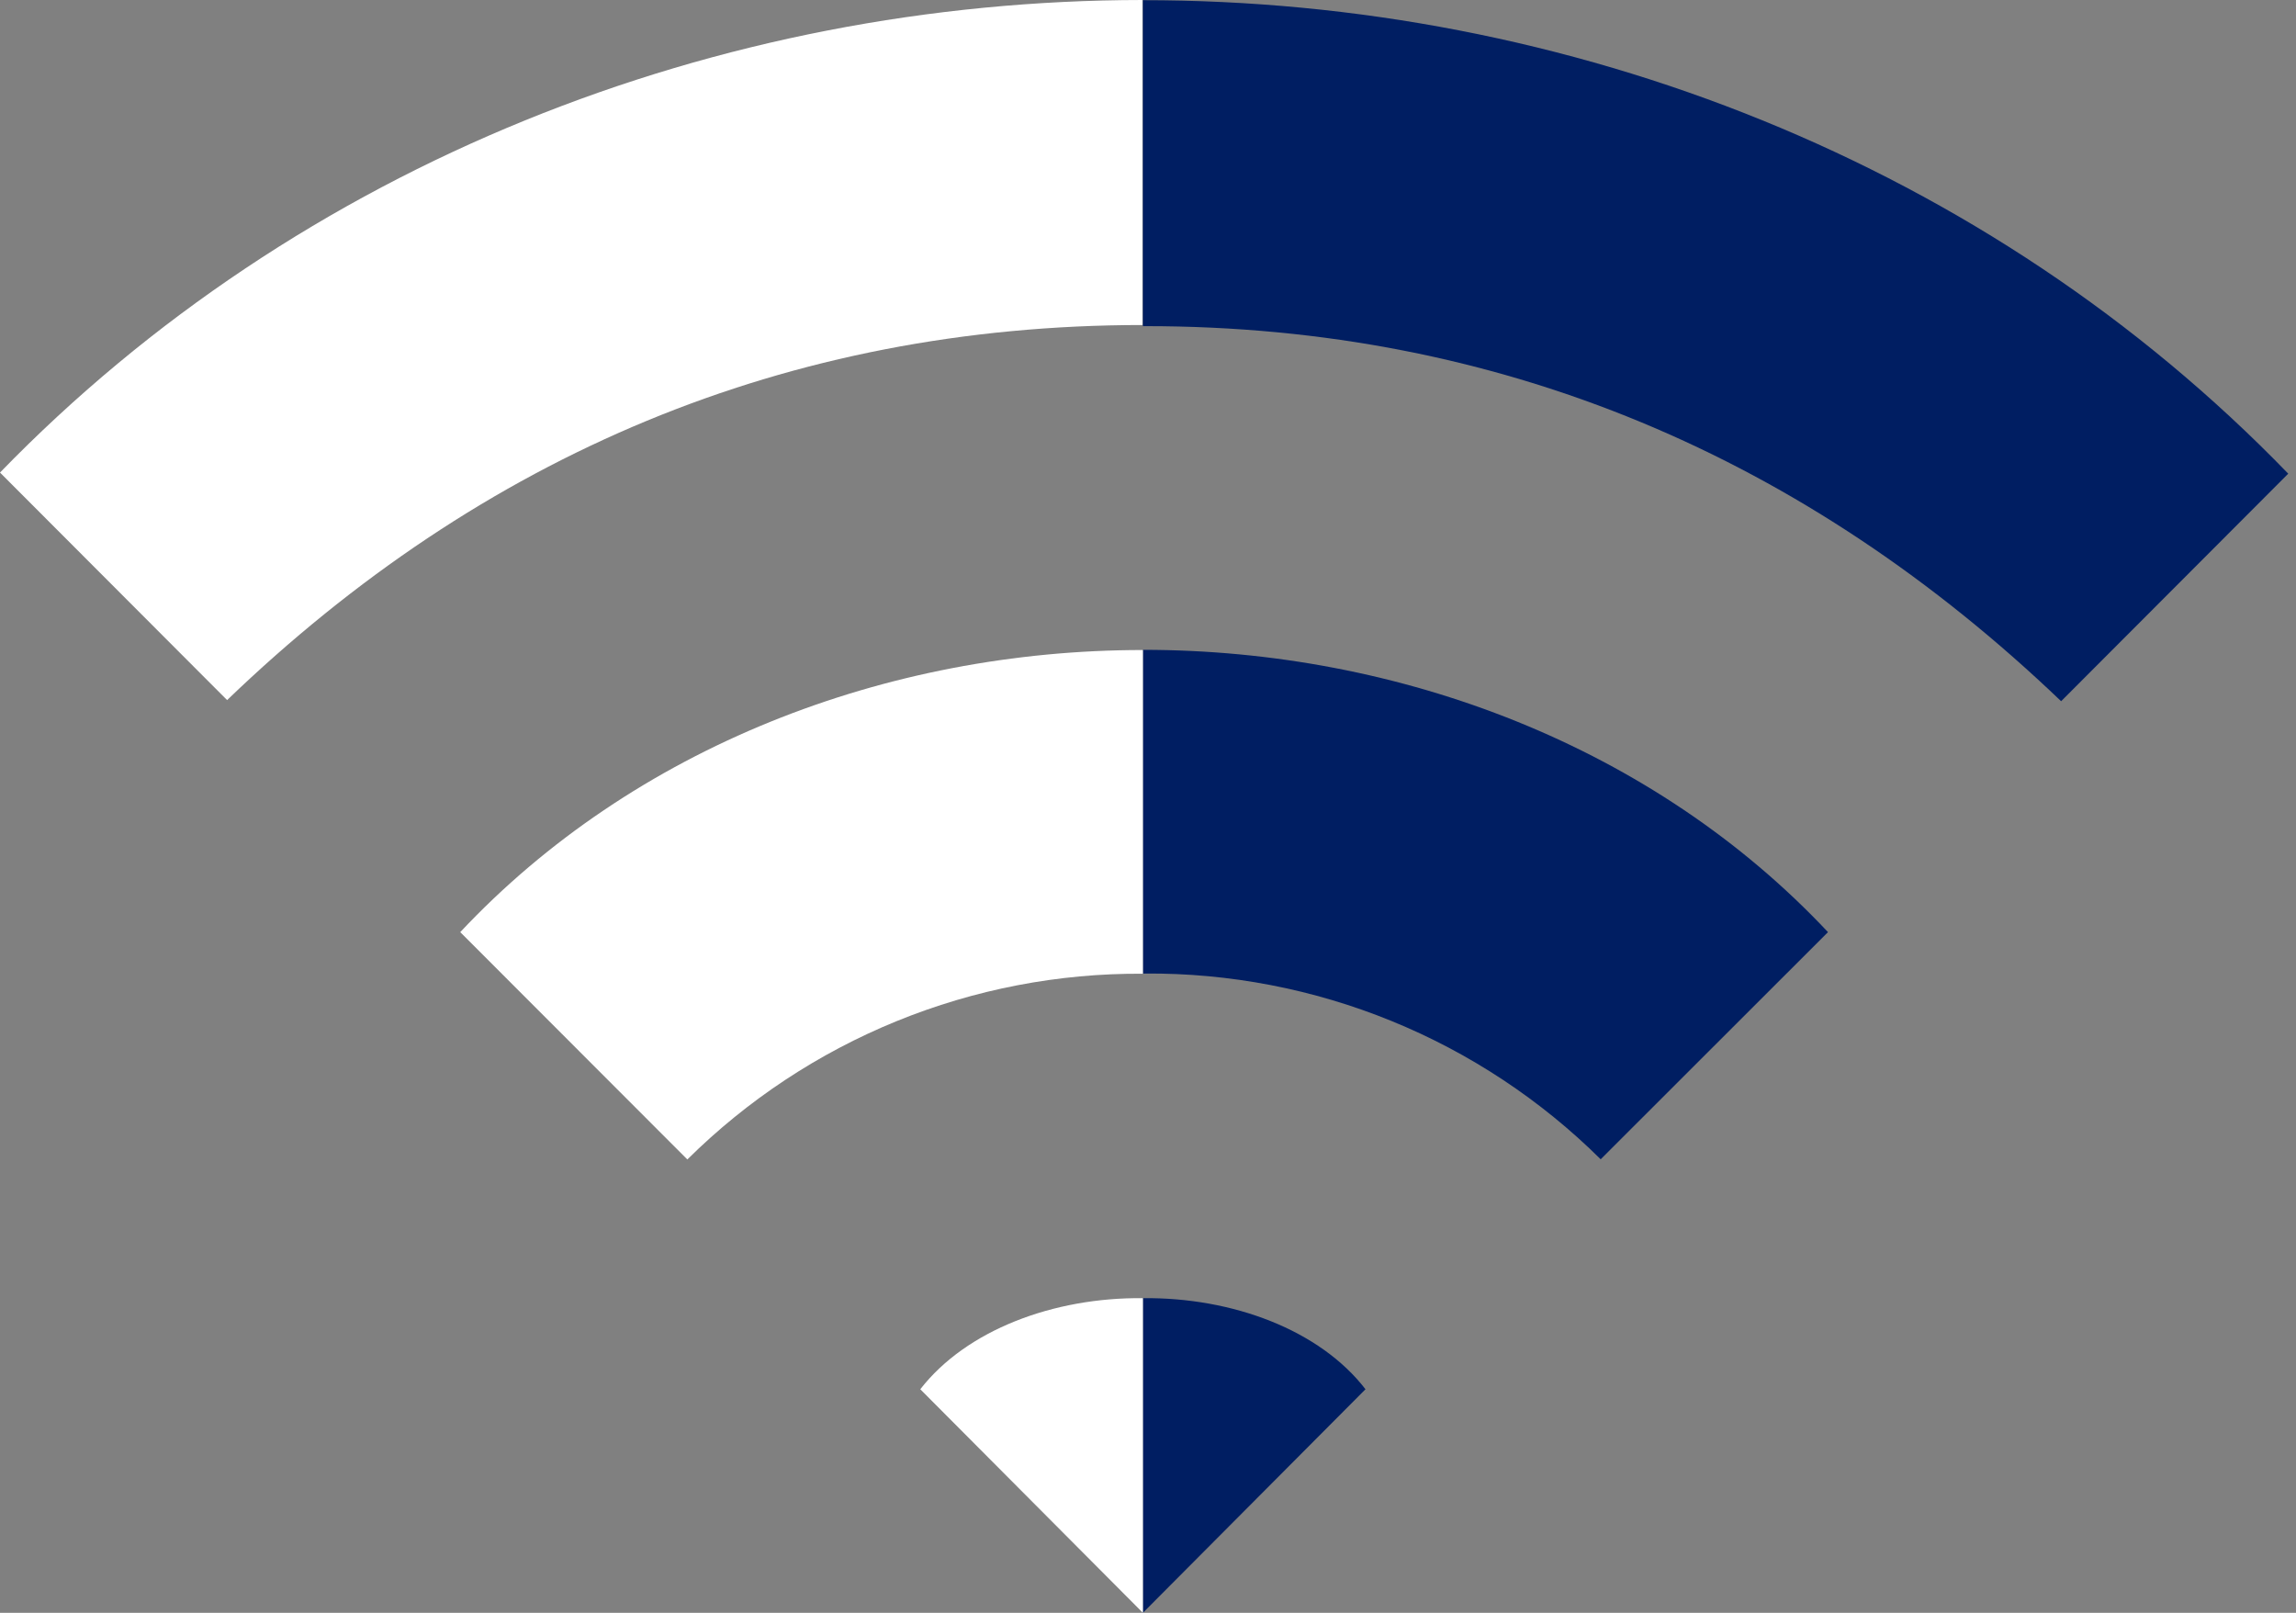 <?xml version="1.0" encoding="UTF-8"?>
<svg xmlns="http://www.w3.org/2000/svg" width="215" height="151" viewBox="0 0 215 151" fill="none">
  <rect x="0" y="0" width="215" height="151" fill="#808080" stroke="none"/>
  <path d="M107.022 151V121.54C115.427 121.452 123.584 124.518 127.866 130.068L107.022 151ZM171.175 87.27C154.894 69.932 131.161 60.84 107.022 60.84V91.146H107.233C115.138 91.093 122.976 92.602 130.296 95.587C137.617 98.571 144.276 102.972 149.89 108.537L171.175 87.27ZM107.022 0.018V30.535H107.286C140.64 30.535 169.184 42.868 193.006 65.651L214.273 44.348C186.116 15.241 146.842 -2.6226e-05 107.022 0.018Z" fill="#001E62"></path>
  <path d="M107.022 60.858V91.164C99.116 91.111 91.279 92.62 83.958 95.605C76.638 98.589 69.979 102.99 64.364 108.554L43.098 87.27C59.325 69.985 82.971 60.858 107.022 60.858ZM86.177 130.068L107.022 151V121.54C98.635 121.452 90.477 124.535 86.177 130.068ZM0 44.243L21.267 65.545C45.089 42.639 73.632 30.447 106.986 30.429V0C67.289 0.035 28.103 15.294 0 44.243Z" fill="white"></path>
</svg>
